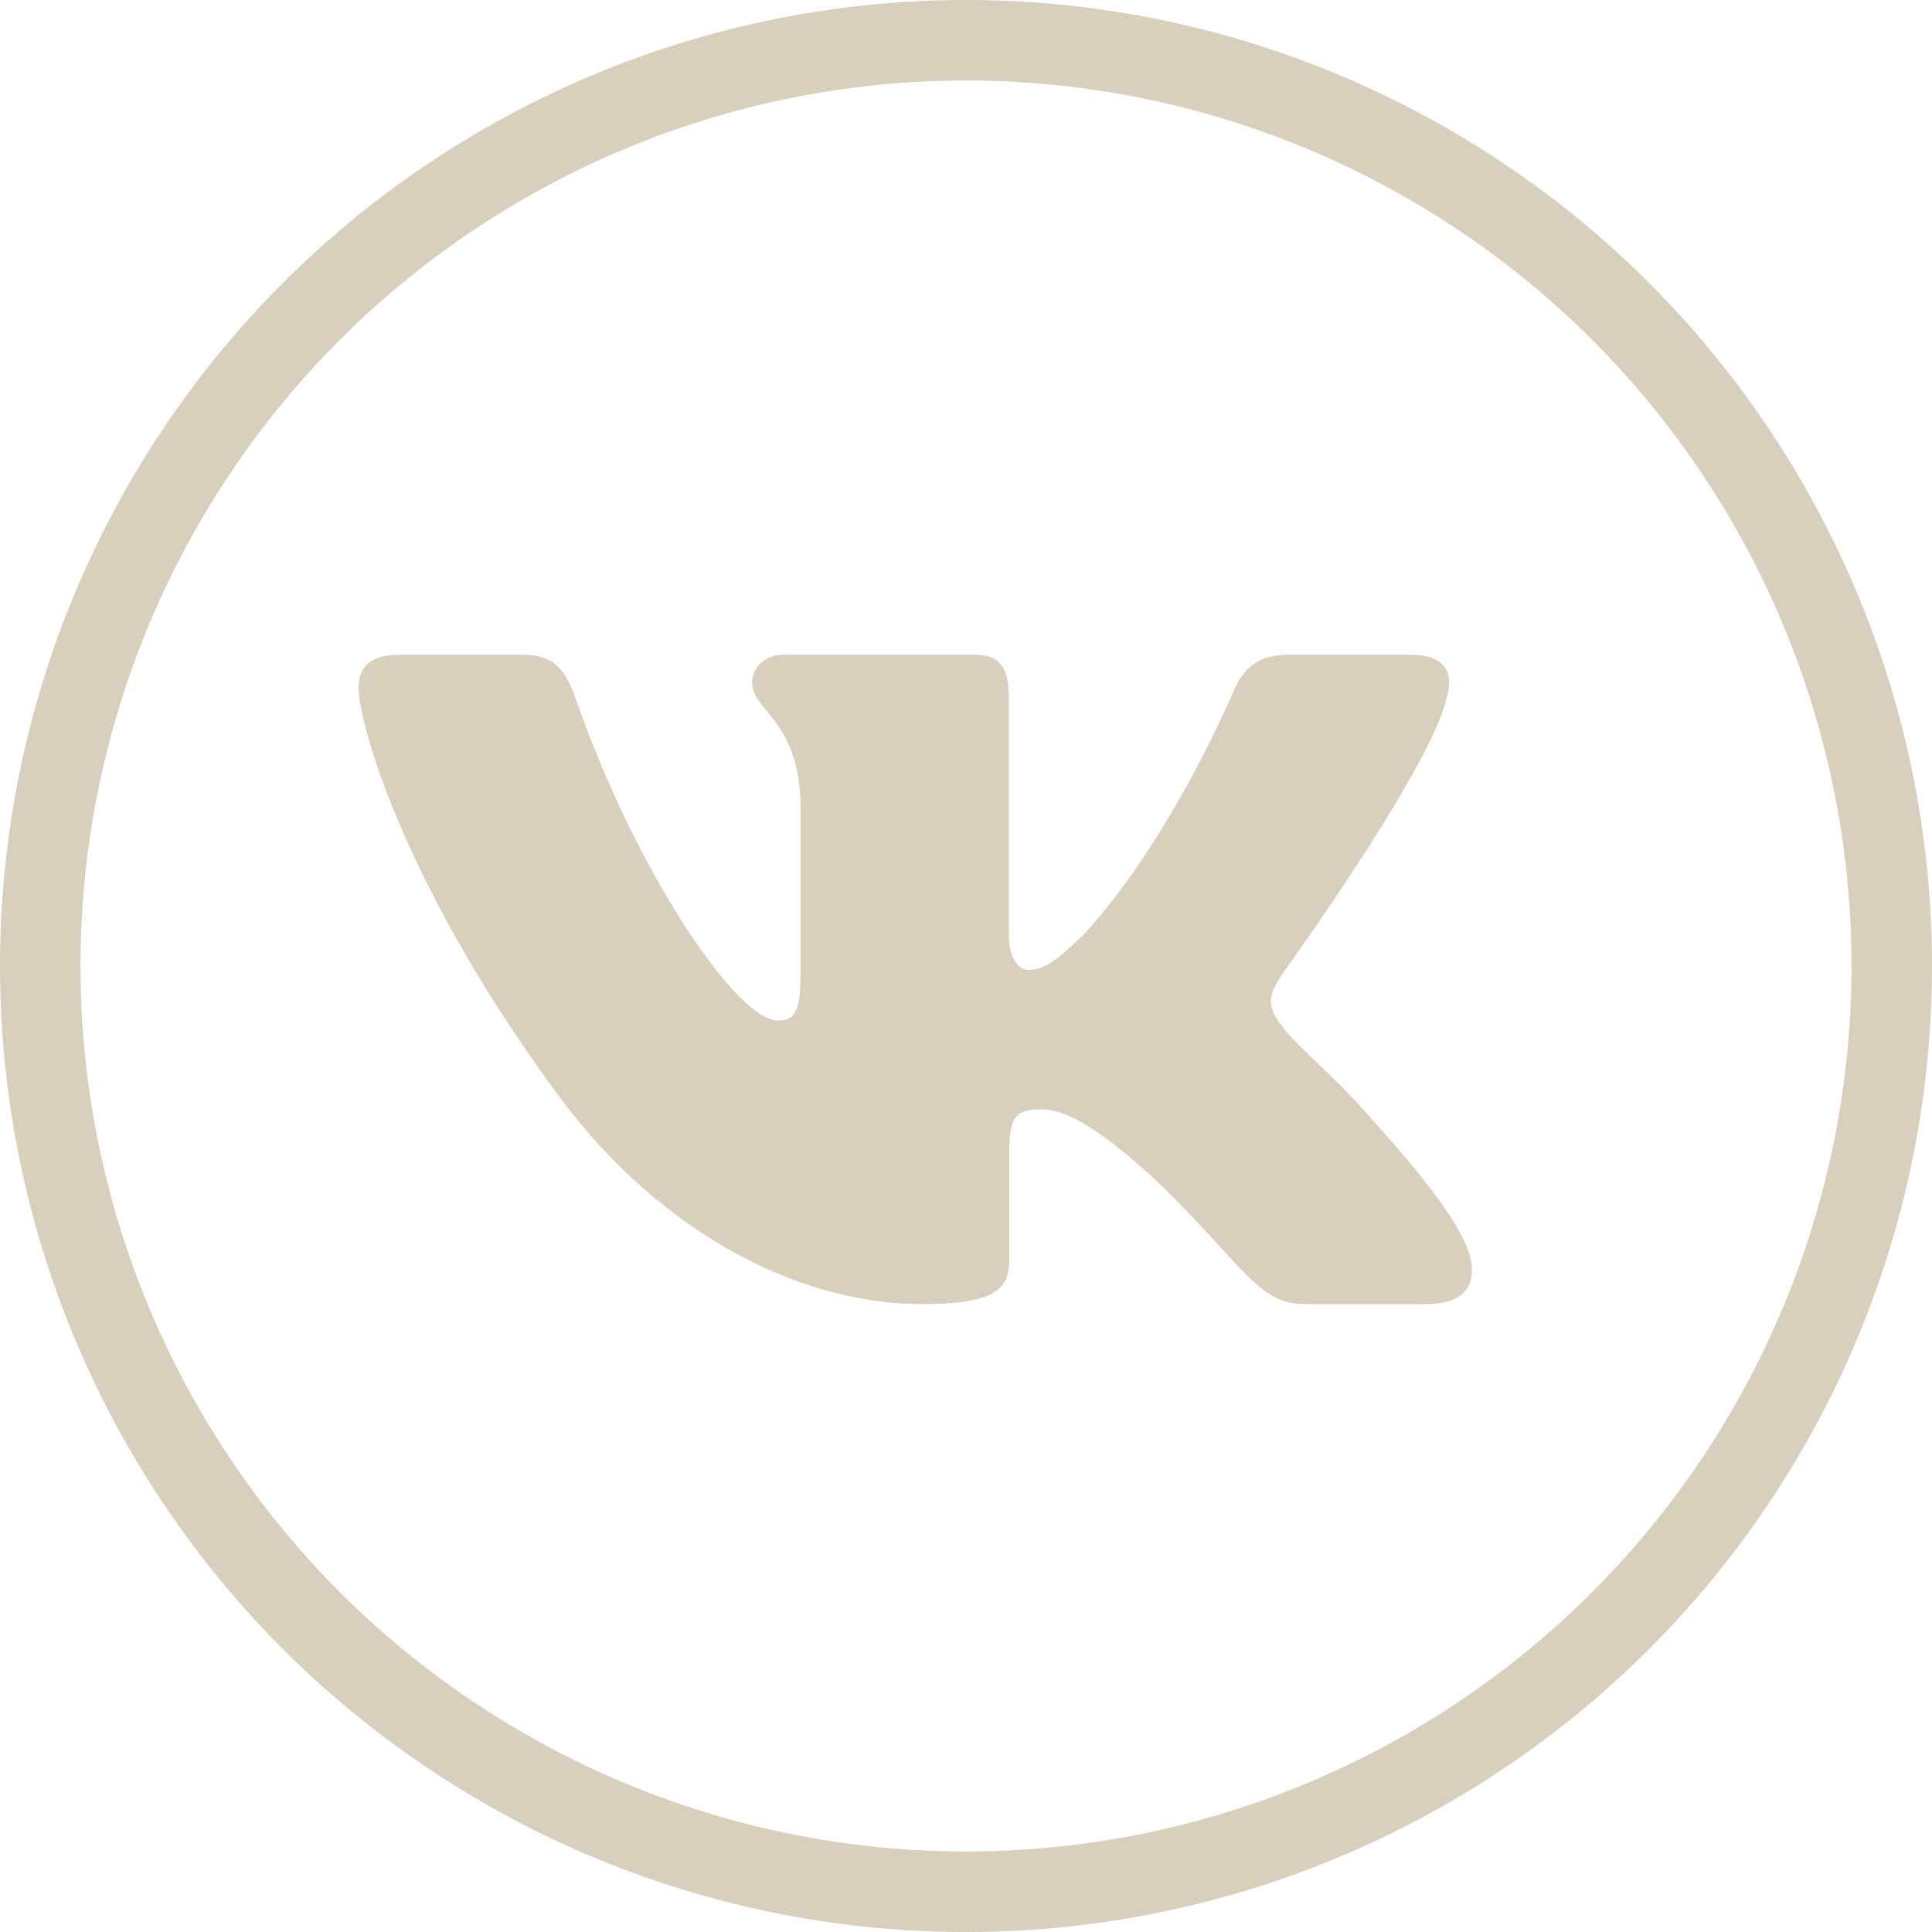 <?xml version="1.0" encoding="UTF-8"?> <svg xmlns="http://www.w3.org/2000/svg" width="48" height="48" viewBox="0 0 48 48" fill="none"><circle cx="24" cy="24" r="23" stroke="#D8CFBC" stroke-width="2"></circle><path fill-rule="evenodd" clip-rule="evenodd" d="M35.936 17.358C36.127 16.729 35.936 16.266 35.02 16.266H31.994C31.224 16.266 30.869 16.666 30.677 17.107C30.677 17.107 29.139 20.79 26.959 23.183C26.254 23.877 25.933 24.097 25.549 24.097C25.356 24.097 25.067 23.877 25.067 23.246V17.358C25.067 16.602 24.855 16.266 24.214 16.266H19.456C18.976 16.266 18.687 16.616 18.687 16.949C18.687 17.665 19.777 17.831 19.889 19.845V24.222C19.889 25.182 19.712 25.356 19.327 25.356C18.302 25.356 15.807 21.656 14.326 17.422C14.039 16.598 13.748 16.266 12.975 16.266H9.947C9.083 16.266 8.91 16.666 8.91 17.107C8.91 17.893 9.936 21.797 13.687 26.962C16.188 30.488 19.709 32.4 22.916 32.4C24.84 32.4 25.077 31.976 25.077 31.244V28.579C25.077 27.729 25.259 27.56 25.869 27.56C26.318 27.56 27.087 27.781 28.883 29.481C30.934 31.497 31.272 32.4 32.426 32.4H35.452C36.316 32.4 36.749 31.976 36.501 31.137C36.226 30.303 35.247 29.092 33.948 27.654C33.242 26.836 32.184 25.954 31.863 25.513C31.415 24.947 31.543 24.695 31.863 24.191C31.863 24.191 35.551 19.09 35.935 17.358" fill="#D8CFBC"></path></svg> 